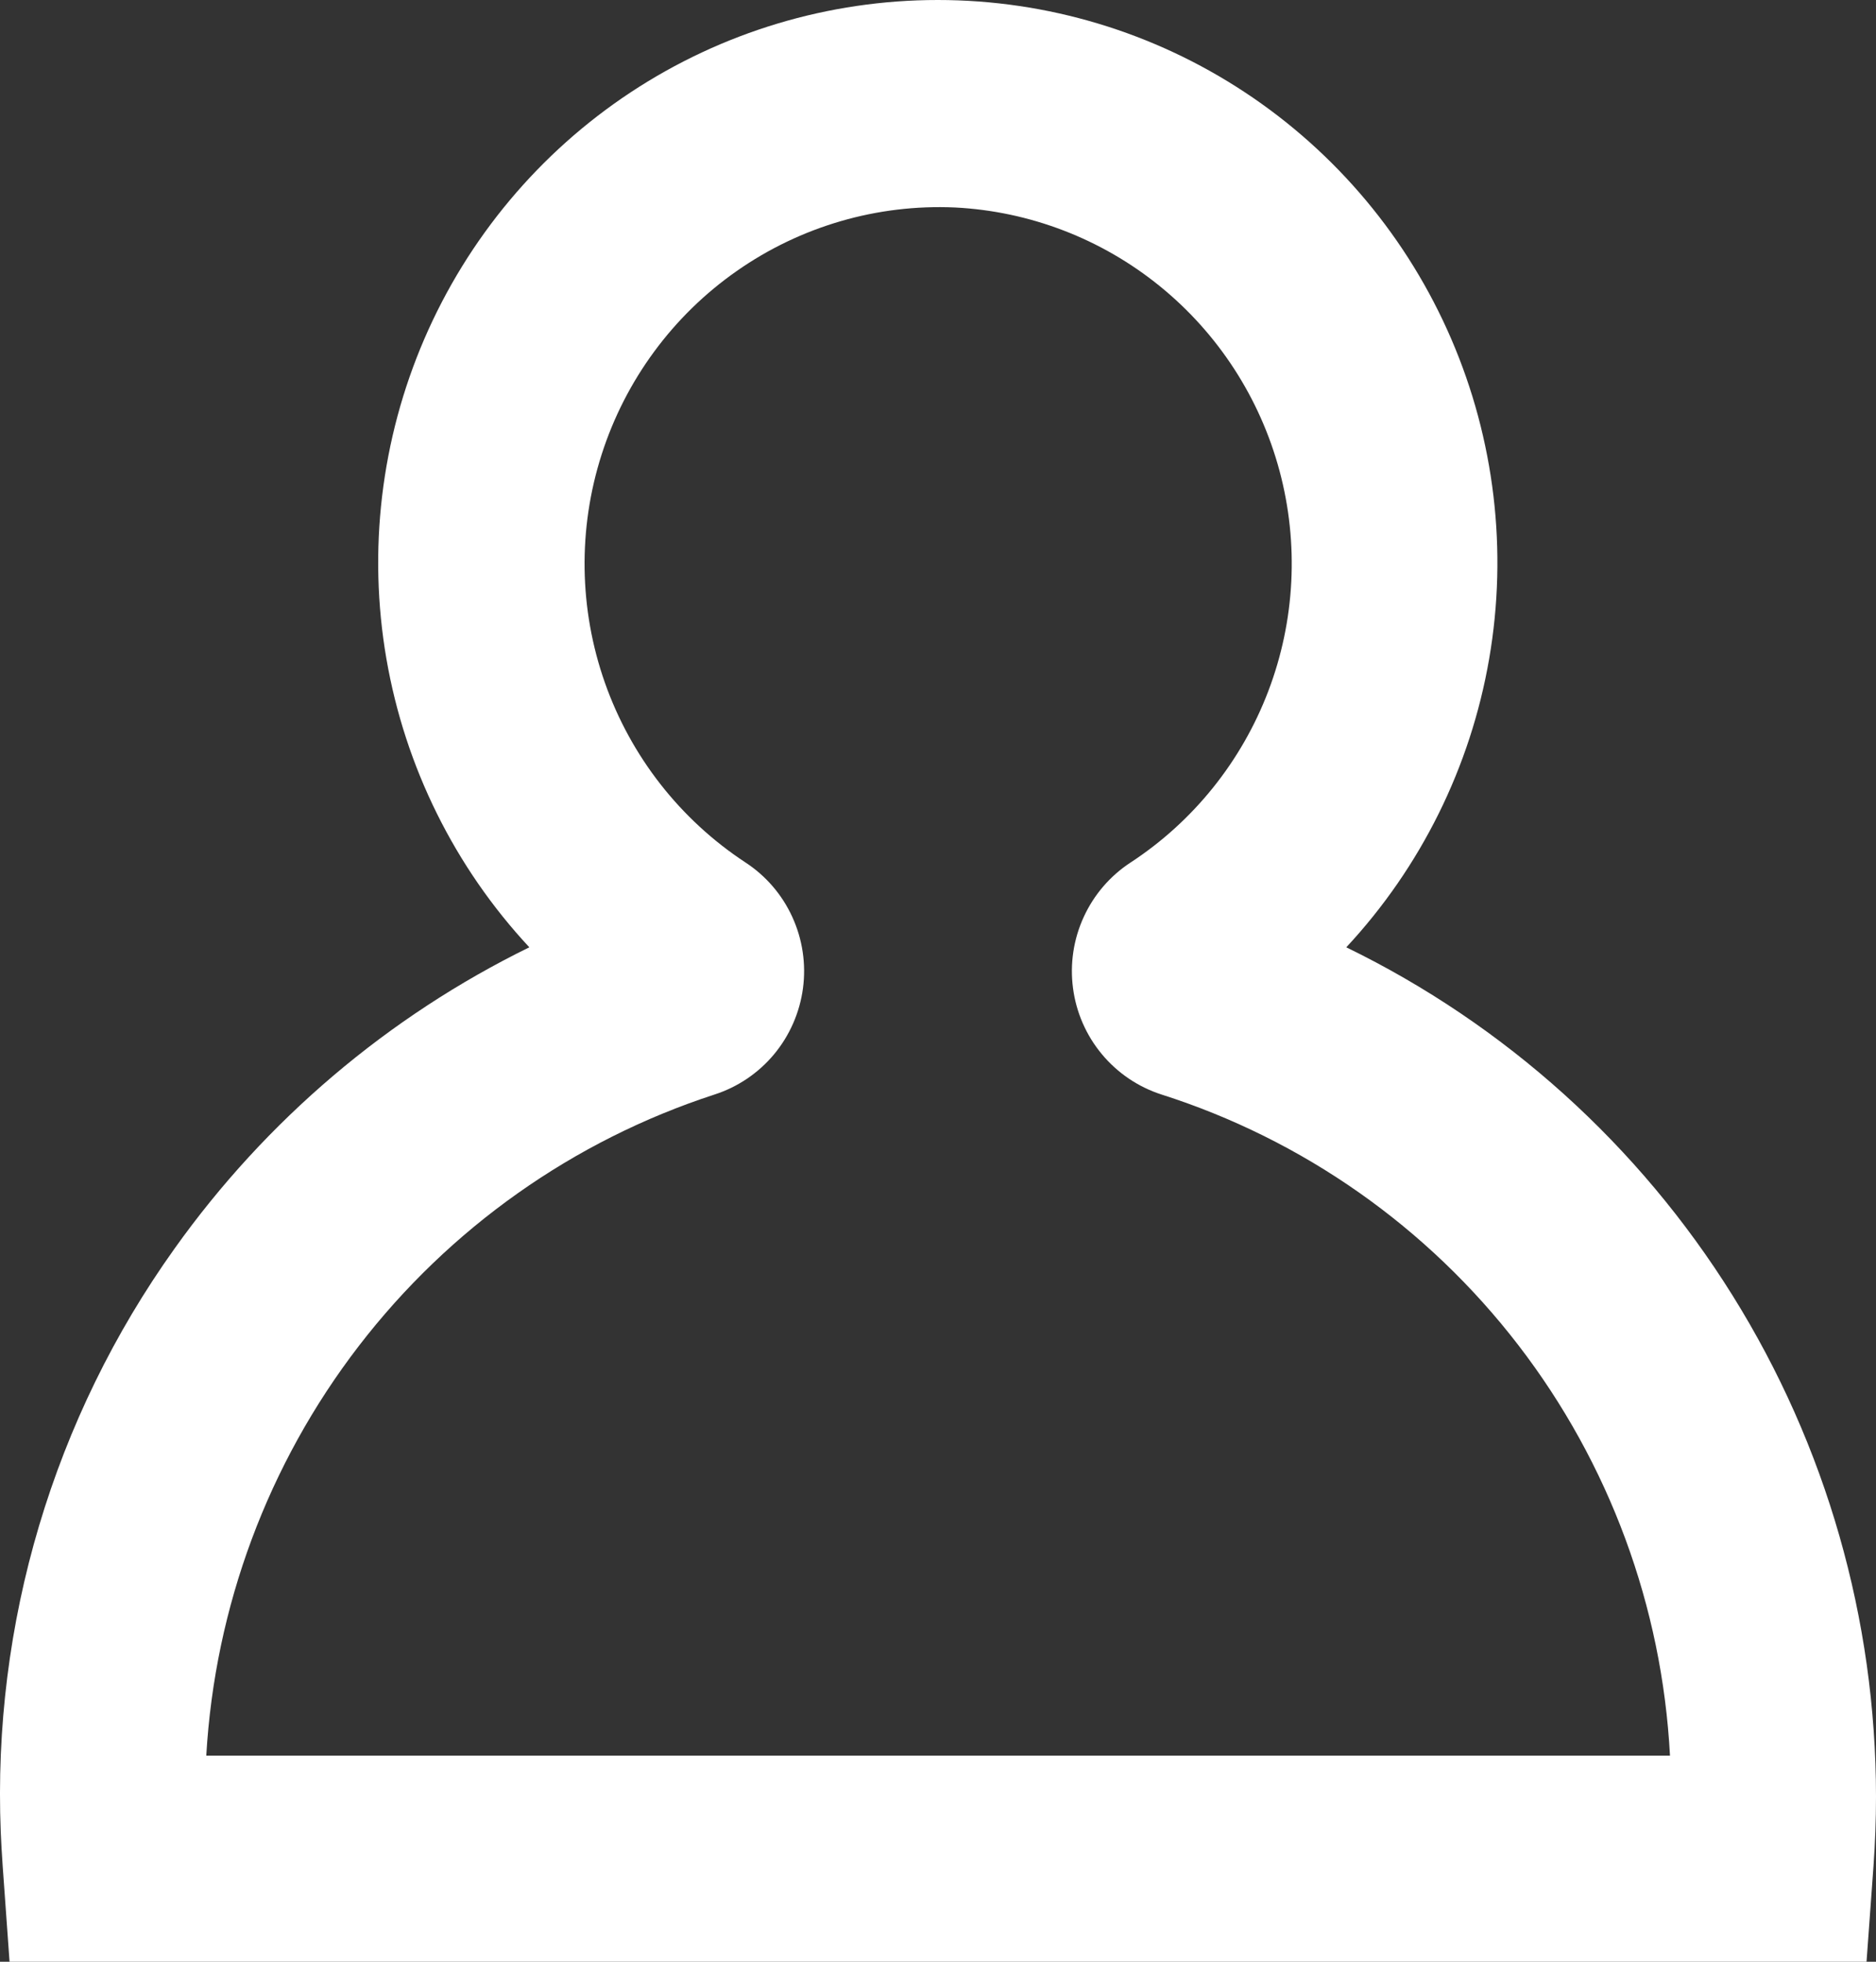 <svg xmlns="http://www.w3.org/2000/svg" width="44" height="46" viewBox="0 0 44 46" fill="none"><rect x="0" y="0" width="44" height="46" fill="#333333" stroke="none"/><path d="M43.778 46H0.224L0.063 43.757C0.042 43.456 0.028 43.199 0.018 42.965C-0.181 38.072 1.254 33.252 4.096 29.275C6.243 26.263 9.102 23.836 12.415 22.213C10.666 20.335 9.501 17.984 9.063 15.449C8.626 12.914 8.935 10.306 9.953 7.946C10.972 5.585 12.654 3.576 14.793 2.164C16.933 0.752 19.436 0 21.995 0C24.555 0 27.058 0.752 29.197 2.164C31.337 3.576 33.019 5.585 34.037 7.946C35.055 10.306 35.365 12.914 34.927 15.449C34.49 17.984 33.325 20.335 31.576 22.213C35.298 24.025 38.438 26.854 40.635 30.376C42.833 33.898 43.999 37.971 44 42.129C44 42.666 43.98 43.214 43.941 43.761L43.778 46ZM4.838 41.168H39.168C38.984 37.671 37.744 34.313 35.612 31.543C33.481 28.773 30.56 26.722 27.239 25.664C26.694 25.488 26.211 25.161 25.844 24.72C25.477 24.28 25.242 23.743 25.167 23.174C25.091 22.604 25.178 22.024 25.418 21.502C25.657 20.98 26.038 20.537 26.518 20.224C27.99 19.261 29.121 17.852 29.748 16.203C30.376 14.553 30.467 12.745 30.01 11.04C29.552 9.334 28.569 7.818 27.201 6.709C25.834 5.6 24.152 4.954 22.397 4.865C20.576 4.784 18.778 5.307 17.281 6.354C15.784 7.4 14.67 8.912 14.111 10.657C13.552 12.402 13.579 14.283 14.188 16.011C14.797 17.739 15.954 19.218 17.48 20.221C17.961 20.534 18.343 20.977 18.582 21.5C18.822 22.023 18.909 22.604 18.833 23.174C18.757 23.744 18.521 24.282 18.154 24.723C17.786 25.164 17.301 25.491 16.756 25.666C13.447 26.743 10.54 28.799 8.413 31.565C6.286 34.331 5.04 37.678 4.838 41.168Z" fill="white"></path></svg>